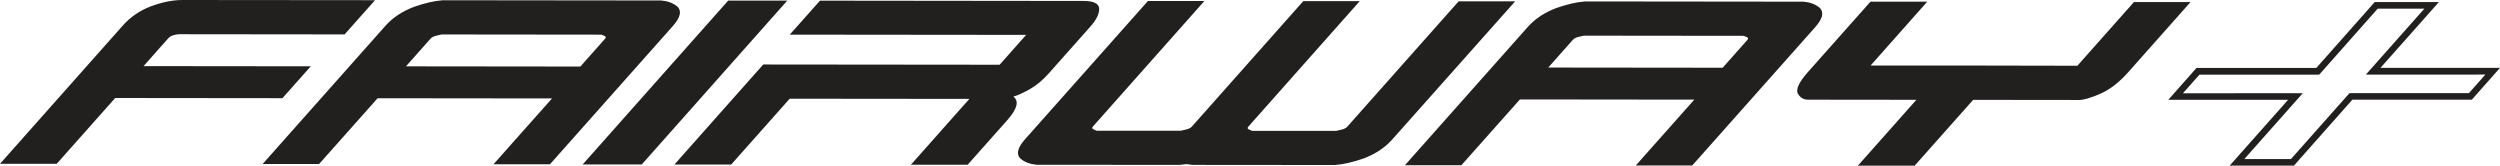 <?xml version="1.0" encoding="UTF-8"?><svg id="Layer_1" xmlns="http://www.w3.org/2000/svg" viewBox="0 0 417.1 27.66"><path d="m57.5,5.74l-27.59-.03c-.3,0-.63.06-.99.17-.36.11-.65.28-.85.51l-4.12,4.64,27.9.03-4.73,5.32-27.9-.03-9.76,10.98H0S20.5,4.25,20.5,4.25c1.26-1.42,2.81-2.48,4.66-3.19C27.07.35,28.83,0,30.44,0l32.13.03-5.07,5.7Z" fill="#221f1f" stroke-width="0"/><path d="m113.07,1.15c-.71-.62-1.61-.97-2.69-1.05l.02-.02h-.52s-35.61-.04-35.61-.04h-.52s-.02.02-.02.02c-1.23.08-2.74.43-4.55,1.04-2,.74-3.62,1.8-4.86,3.19l-20.5,23.07h9.42s9.76-10.97,9.76-10.97h1.15s26.8.03,26.8.03h1.15s-9.76,10.98-9.76,10.98h9.42s20.5-23.06,20.5-23.06c1.23-1.39,1.51-2.45.81-3.19Zm-16.24,9.95h-1.15s-26.8-.03-26.8-.03h-1.15s4.12-4.64,4.12-4.64c.2-.23.57-.4,1.09-.51.25-.06.49-.11.74-.17l26.64.03c.15.06.29.11.44.17.33.11.39.28.19.51l-4.12,4.64Z" fill="#221f1f" stroke-width="0"/><path d="m243.37.21l-18.6,20.94c-.2.23-.57.4-1.09.51-.25.06-.49.11-.74.17h-14.04c-.15-.07-.29-.13-.44-.19-.33-.11-.39-.28-.19-.51L226.86.19h0s-9.42,0-9.42,0h0s-18.6,20.94-18.6,20.94c-.2.23-.57.4-1.09.51-.25.06-.49.11-.74.17h-14.04c-.15-.07-.29-.13-.44-.19-.33-.11-.39-.28-.19-.51L200.94.17h-9.42s-20.5,23.06-20.5,23.06c-1.23,1.39-1.51,2.45-.81,3.19.71.62,1.61.97,2.69,1.05l-.02.02h.52s23.01.02,23.01.02h.52s.02-.02.02-.02c.33-.02.67-.06,1.04-.12.26.06.53.1.82.12l-.02.02h.52s23.01.02,23.01.02h.52s.02-.02.02-.02c1.23-.08,2.74-.43,4.55-1.04,2-.74,3.62-1.8,4.86-3.19L252.79.22h-9.42Z" fill="#221f1f" stroke-width="0"/><path d="m303.65,1.35c-.71-.62-1.61-.97-2.69-1.05l.02-.02h-.52s-35.61-.04-35.61-.04h-.52s-.02.02-.02.02c-1.23.08-2.74.43-4.55,1.04-2,.74-3.62,1.8-4.86,3.19l-20.5,23.07h9.42s9.76-10.97,9.76-10.97h1.15s26.8.03,26.8.03h1.15s-9.76,10.98-9.76,10.98h9.42s20.5-23.06,20.5-23.06c1.23-1.39,1.51-2.45.81-3.19Zm-16.24,9.95h-1.15s-26.8-.03-26.8-.03h-1.15s4.12-4.64,4.12-4.64c.2-.23.57-.4,1.09-.51.25-.06.49-.11.74-.17l26.64.03c.15.06.29.11.44.17.33.11.39.28.19.51l-4.12,4.64Z" fill="#221f1f" stroke-width="0"/><path d="m121.49.1h9.86s-24.28,27.34-24.28,27.34h-9.86S121.49.1,121.49.1Z" fill="#221f1f" stroke-width="0"/><path d="m183.38,1.4c.06.85-.42,1.86-1.45,3.02l-6.96,7.83c-1.01,1.14-2.07,2.01-3.18,2.64-1.11.62-2.02,1.03-2.72,1.23.99.74.65,2.05-1.01,3.92l-6.62,7.45h-9.47s9.76-10.99,9.76-10.99l-29.98-.03-9.76,10.98h-9.47s7.26-8.18,7.26-8.18l7.56-8.51,39.44.04,4.42-4.98-39.44-.04L136.81.11l43.98.05c1.64,0,2.51.41,2.6,1.24Z" fill="#221f1f" stroke-width="0"/><path d="m356.05.34h9.42s-10.4,11.71-10.4,11.71c-1.49,1.67-3.02,2.87-4.61,3.57-1.62.71-2.82,1.06-3.61,1.06l-17.65-.02-9.76,10.98h-9.47s9.76-10.99,9.76-10.99l-18.09-.02c-.76,0-1.33-.36-1.72-1.07-.3-.74.28-1.93,1.75-3.58l10.4-11.7h9.47s-9.45,10.65-9.45,10.65h.39s9.22.01,9.22.01h9.66s15.23.03,15.23.03l9.45-10.64Z" fill="#221f1f" stroke-width="0"/><path d="m404.47,1.46l-8.13,9.16-1.62,1.83h2.45s17.49-.01,17.49-.01l-2.75,3.1h-19.44s-.49.01-.49.01l-.33.37-9.43,10.62h-7.78s8.13-9.16,8.13-9.16l1.62-1.83h-2.45s-17.54.01-17.54.01l2.75-3.1h19.5s.49-.01.49-.01l.33-.37,9.42-10.63h7.78m2.45-1.11h-10.72s-9.75,11-9.75,11h-19.99s-4.7,5.31-4.7,5.31h19.99s-9.75,10.98-9.75,10.98h10.72s9.75-11,9.75-11h19.93s4.7-5.31,4.7-5.31h-19.94s9.75-10.98,9.75-10.98h0Z" fill="#221f1f" stroke-width="0"/></svg>